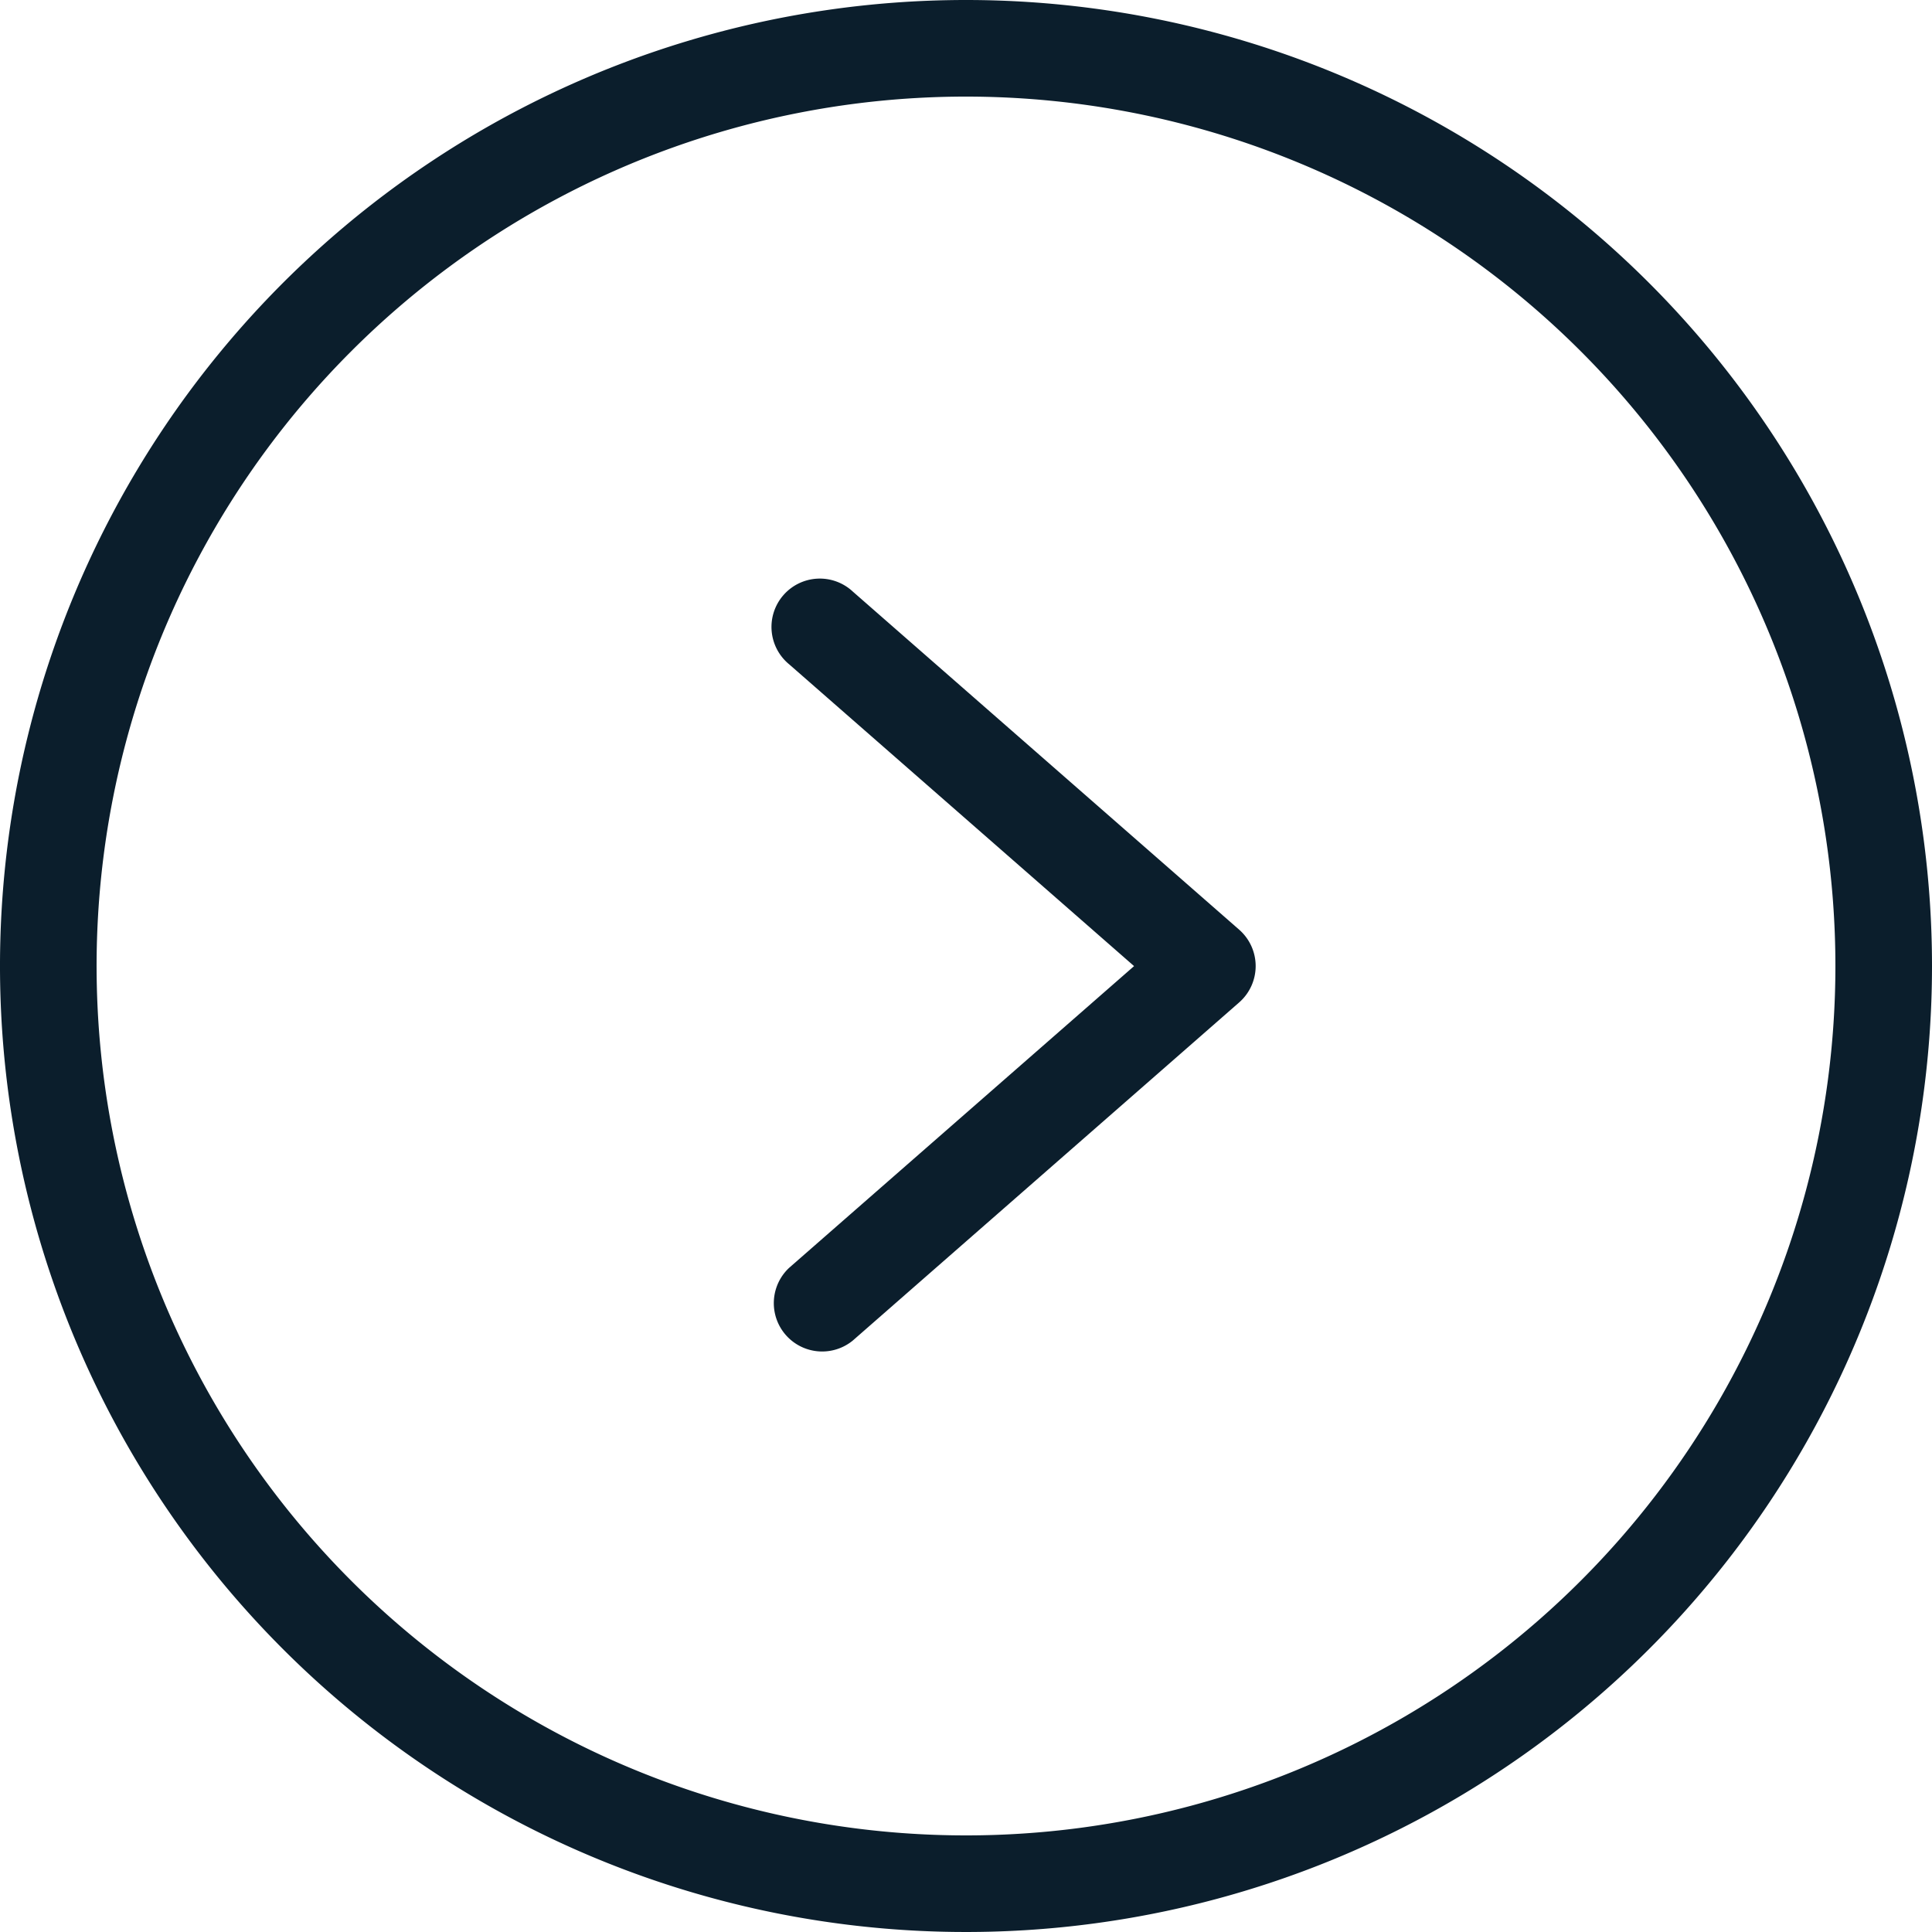 <svg xmlns="http://www.w3.org/2000/svg" width="19.14" height="19.14" viewBox="0 0 19.14 19.14">
  <g id="Raggruppa_190" data-name="Raggruppa 190" transform="translate(-1522.86 -240)">
    <g id="arrow-right_3_" data-name="arrow-right (3)" transform="translate(1522.86 240)">
      <path id="Tracciato_11" data-name="Tracciato 11" d="M9.57,0a9.57,9.57,0,1,0,9.57,9.57A9.57,9.57,0,0,0,9.57,0Zm0,18.183A8.613,8.613,0,1,1,18.183,9.57,8.613,8.613,0,0,1,9.57,18.183Zm0,0" fill="#0b1e2c"/>
      <path id="Tracciato_12" data-name="Tracciato 12" d="M171.455,128.118a.479.479,0,1,0-.63.721l3.416,2.989-3.417,2.989a.479.479,0,0,0,.63.721l3.828-3.35a.479.479,0,0,0,0-.721Zm0,0" transform="translate(-163.006 -122.257)" fill="#0b1e2c"/>
    </g>
  </g>
</svg>
